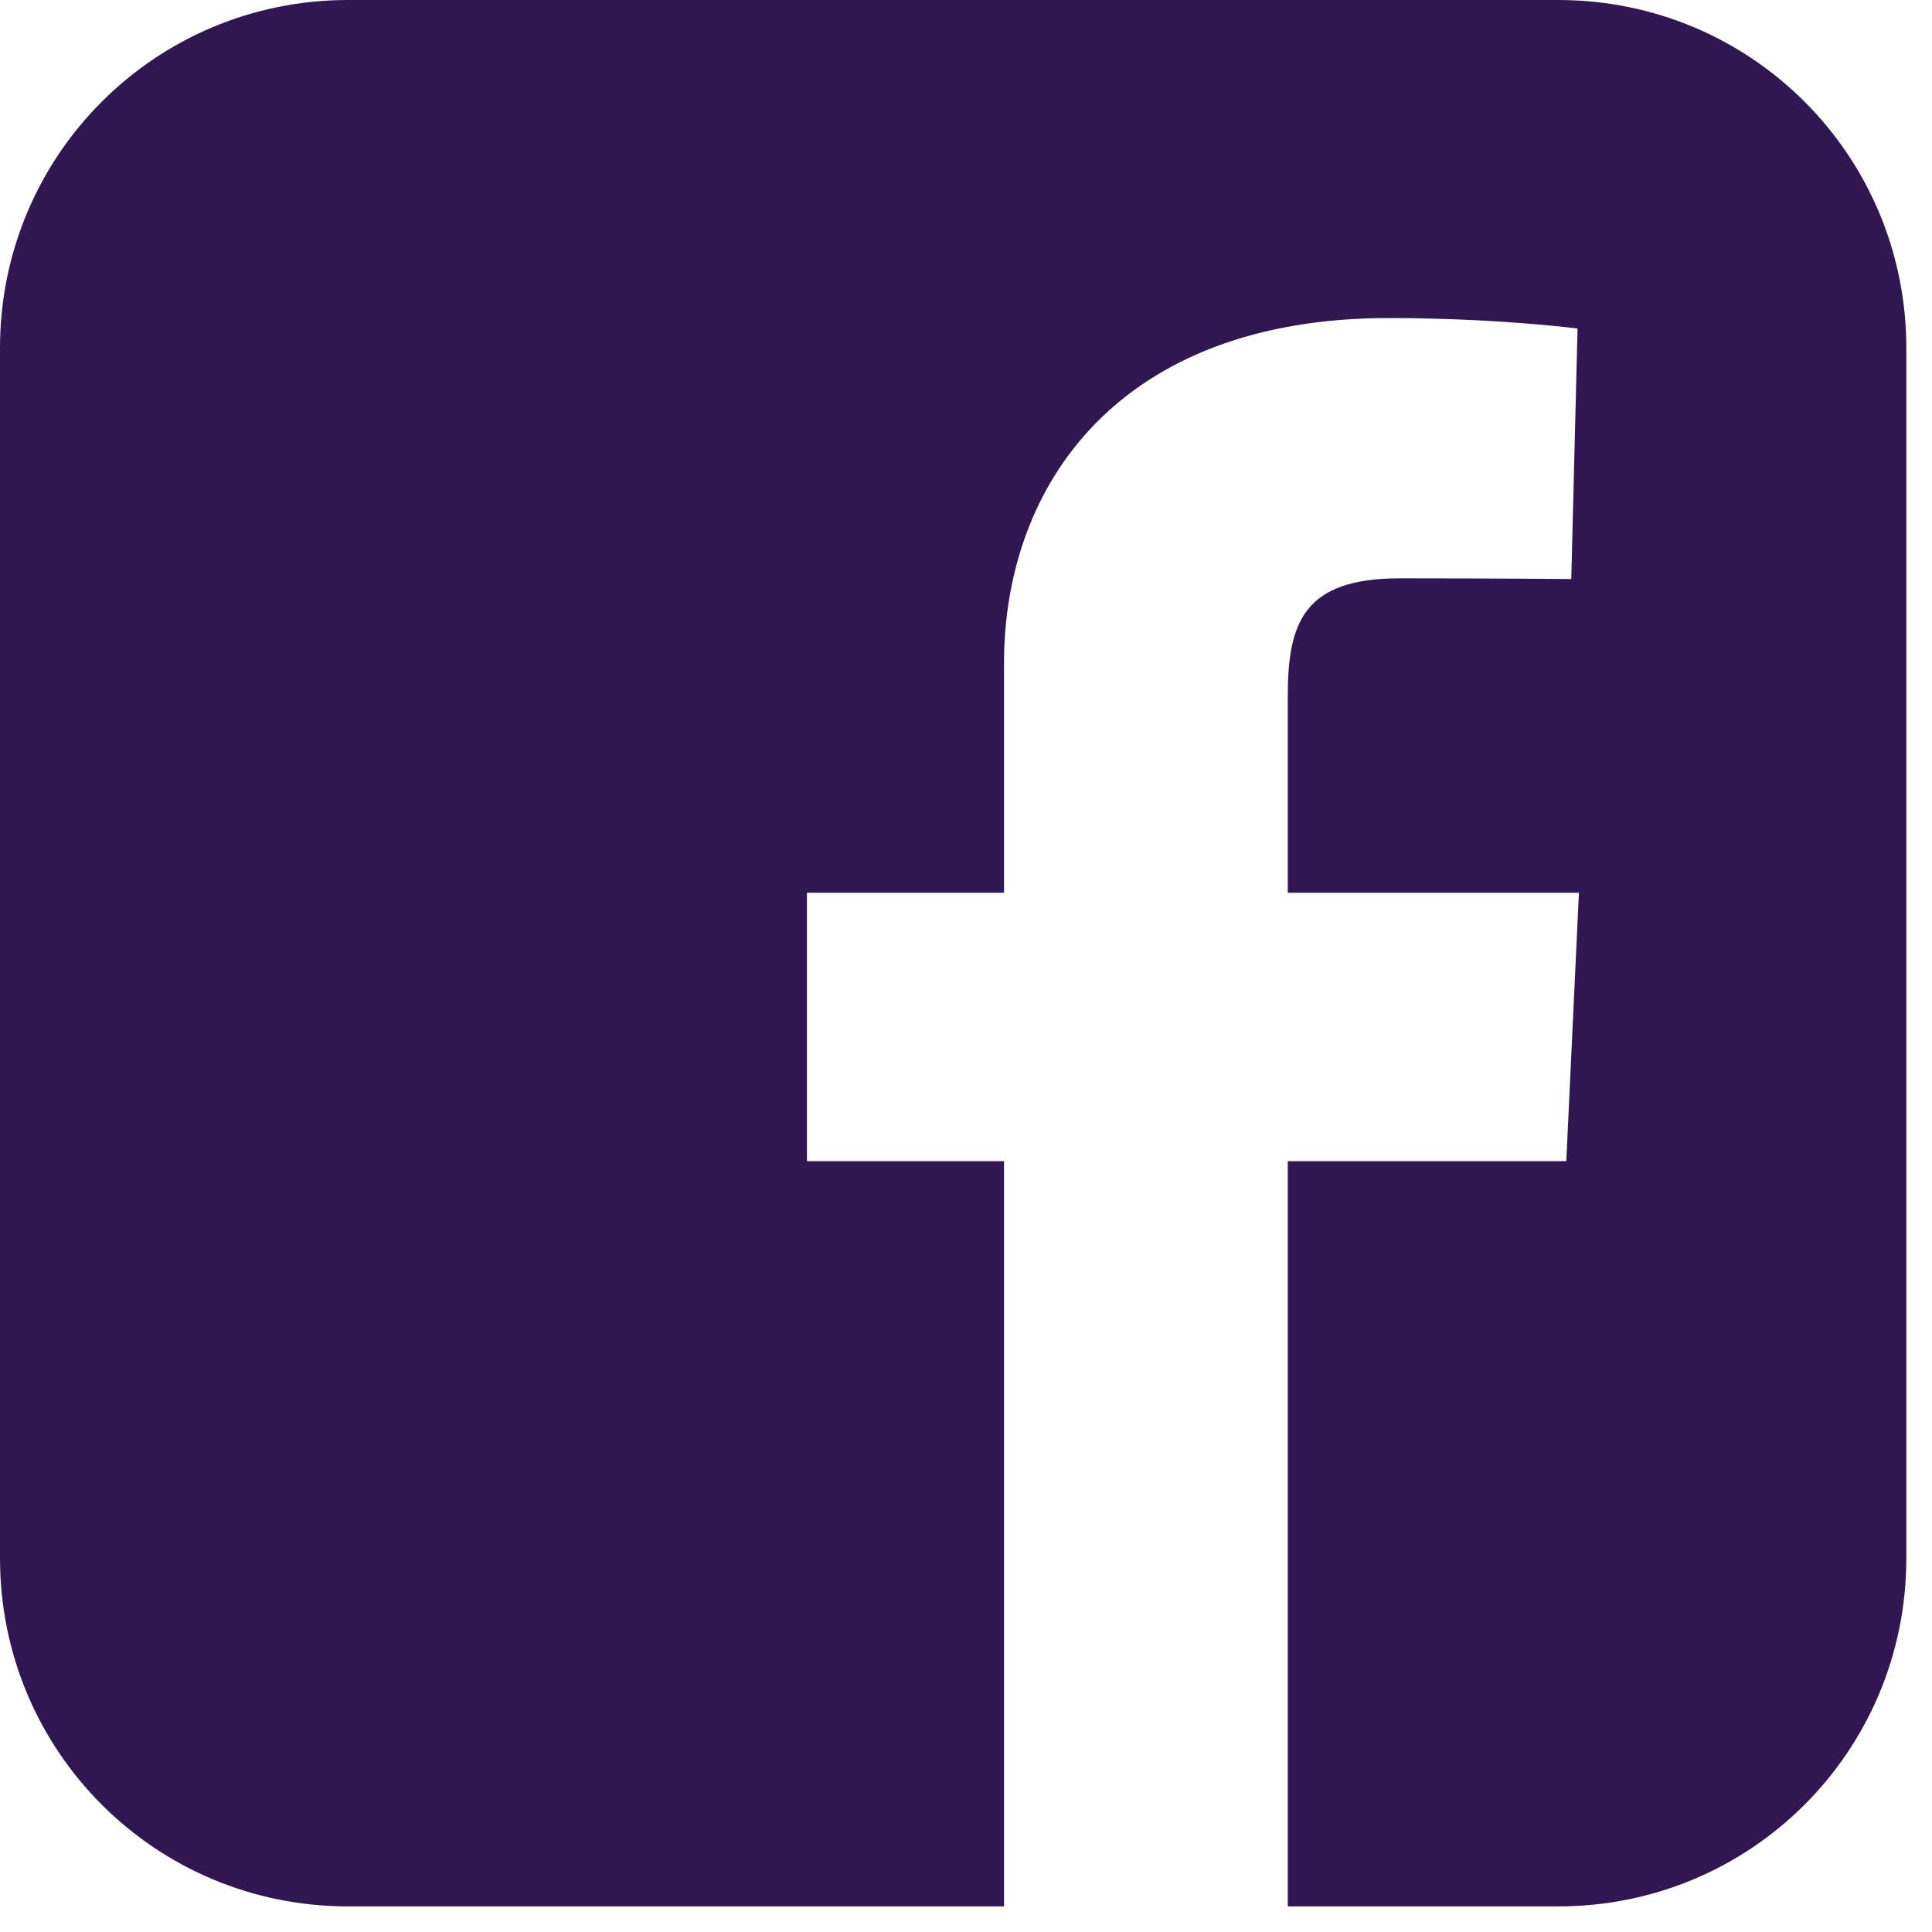 <?xml version="1.0" encoding="utf-8"?>
<svg xmlns="http://www.w3.org/2000/svg" width="24" height="24" viewBox="0 0 24 24" fill="none">
<g clip-path="url(#clip0_1274_254)">
<path d="M4.324 0C1.929 0 0 1.929 0 4.324V19.357C0 21.753 1.929 23.682 4.324 23.682H12.472V14.424H10.024V11.09H12.472V8.243C12.472 6.005 13.918 3.951 17.25 3.951C18.6 3.951 19.597 4.081 19.597 4.081L19.519 7.193C19.519 7.193 18.501 7.184 17.391 7.184C16.189 7.184 15.997 7.737 15.997 8.656V11.09H19.614L19.457 14.424H15.997V23.682H19.357C21.753 23.682 23.681 21.753 23.681 19.358V4.324C23.681 1.929 21.753 2.36815e-05 19.357 2.36815e-05H4.324L4.324 0Z" fill="#311751"/>
</g>
<defs>
<clipPath id="clip0_1274_254">
<rect width="23.681" height="23.681" fill="white"/>
</clipPath>
</defs>
</svg>